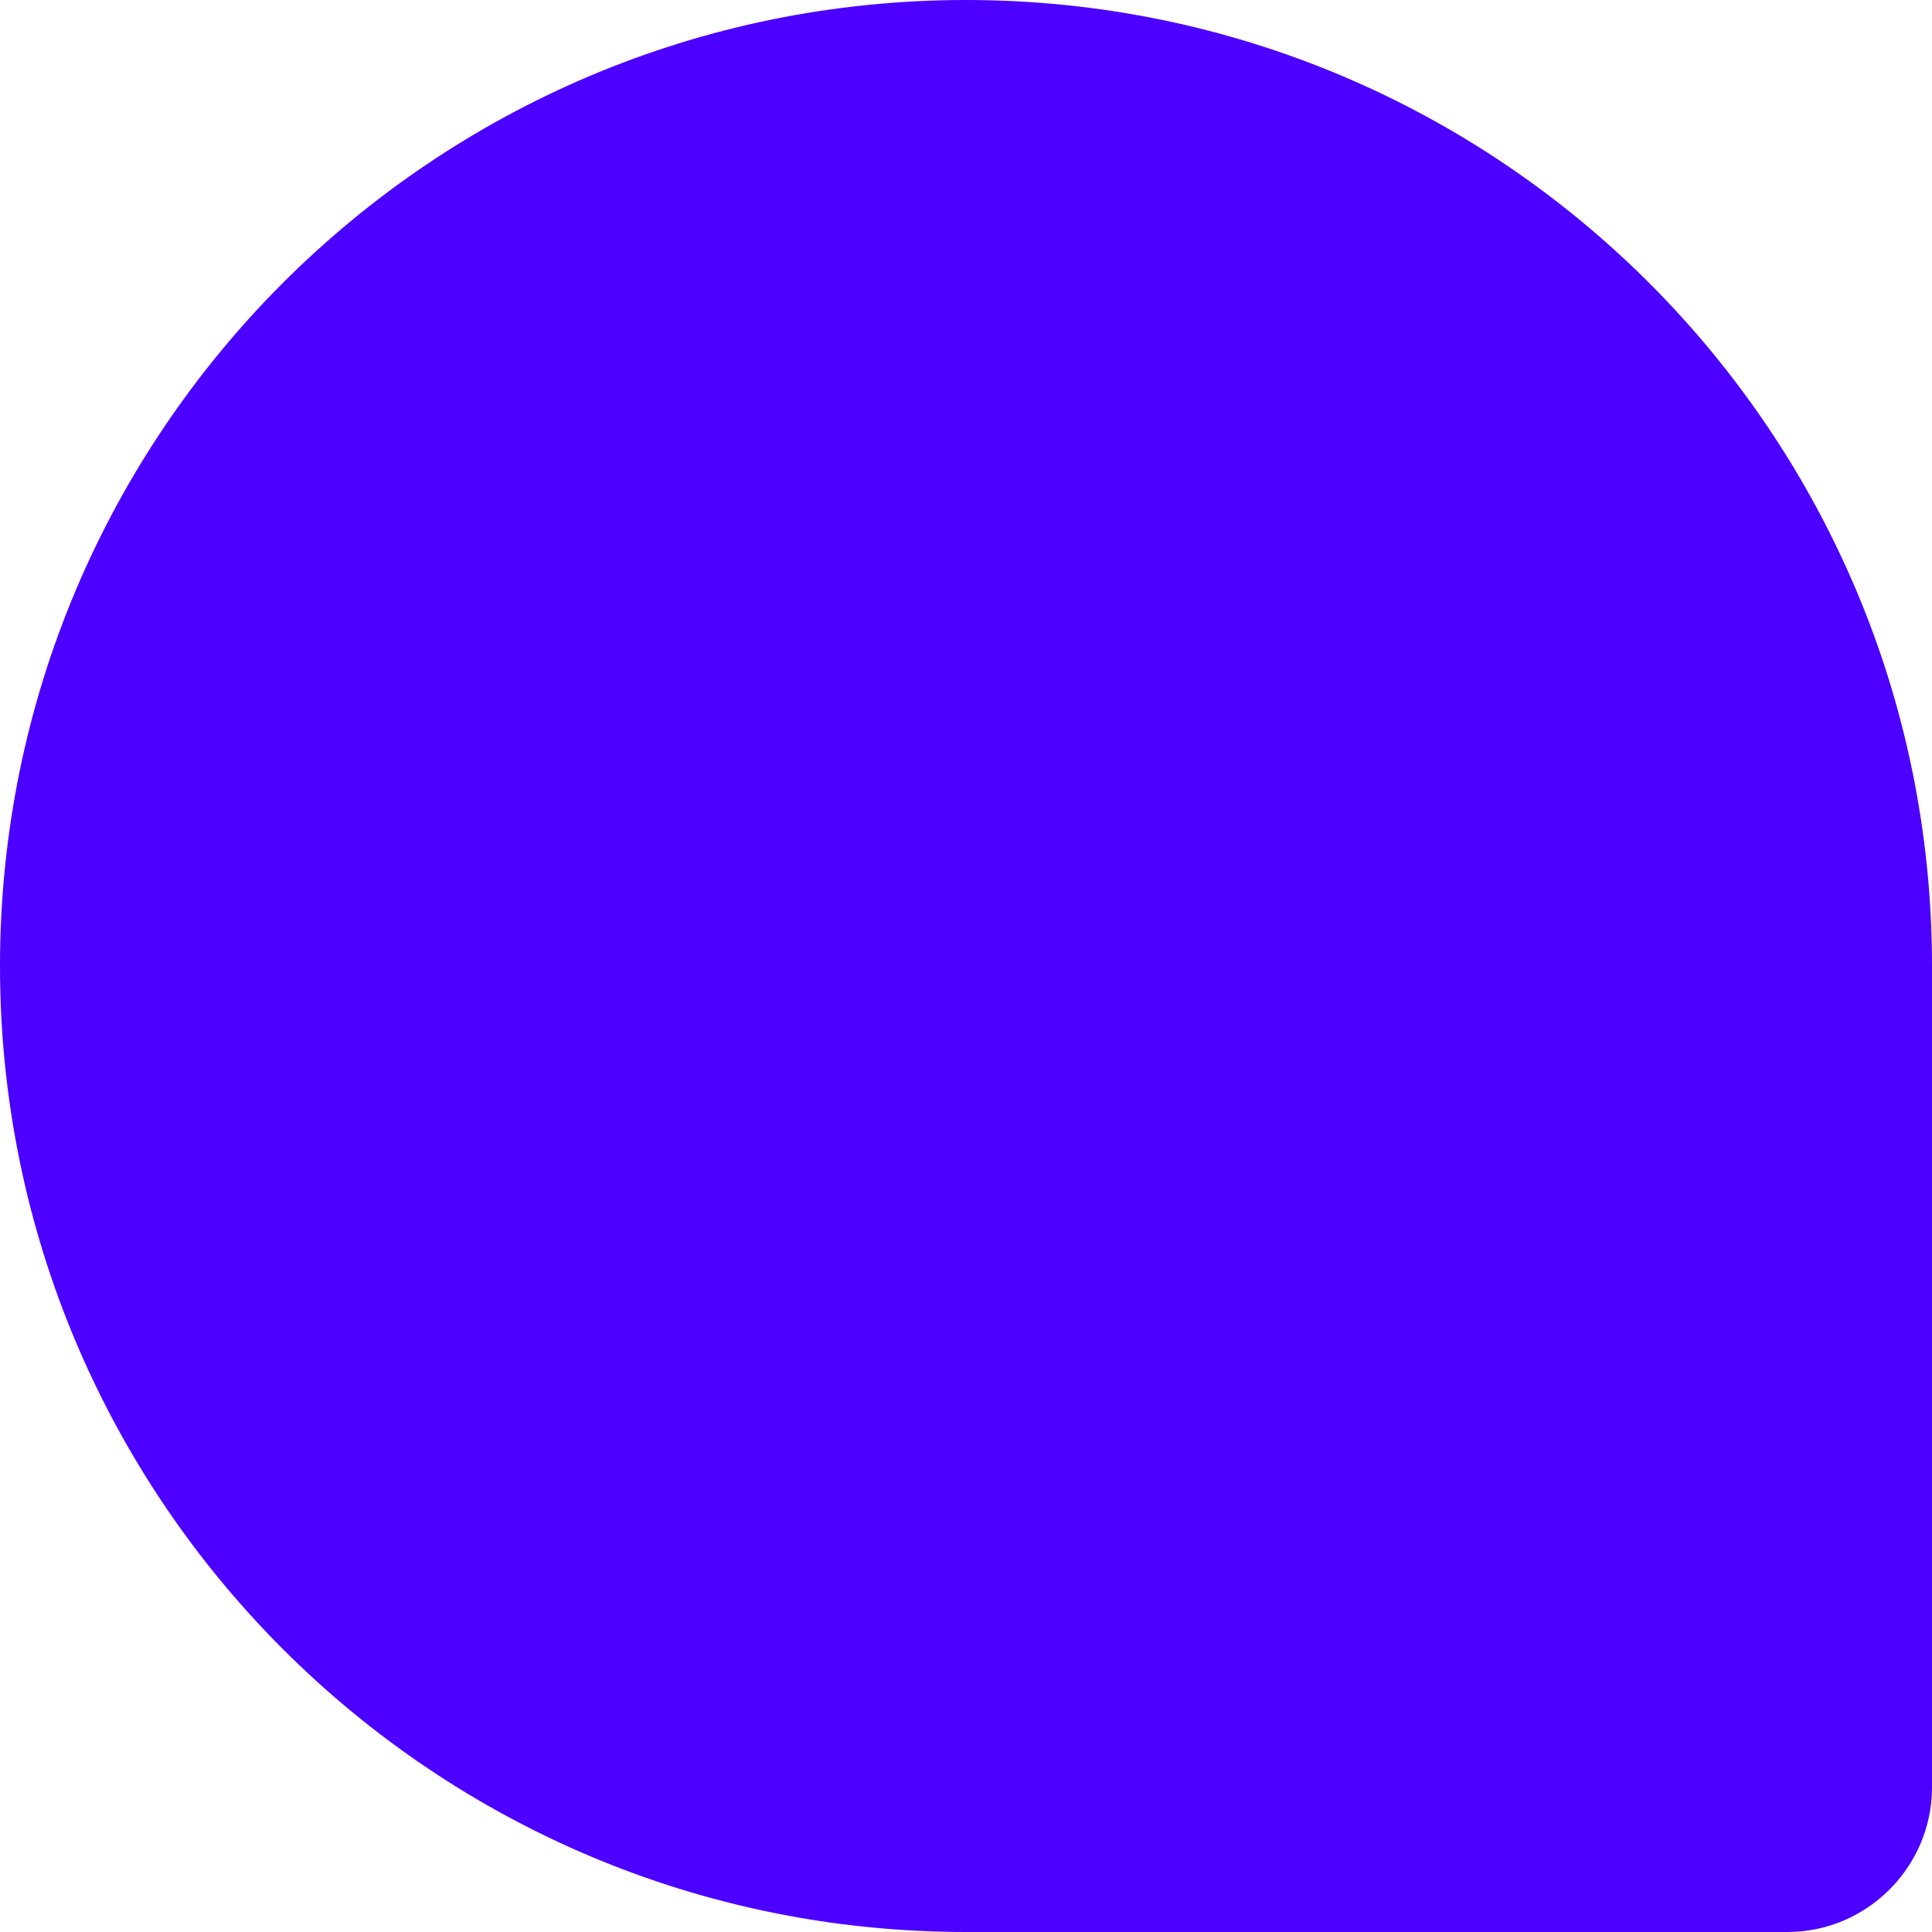 <svg width="427" height="427" viewBox="0 0 427 427" fill="none" xmlns="http://www.w3.org/2000/svg">
<path d="M427 395.039L427 213.5C427 95.564 331.436 5.33441e-09 213.5 -1.40104e-06C95.564 -2.80742e-06 -1.62535e-05 95.564 -1.76599e-05 213.5C-1.90662e-05 331.436 95.564 427 213.5 427L395.039 427C412.618 427 427 412.618 427 395.039Z" fill="#4C00FF"/>
</svg>

